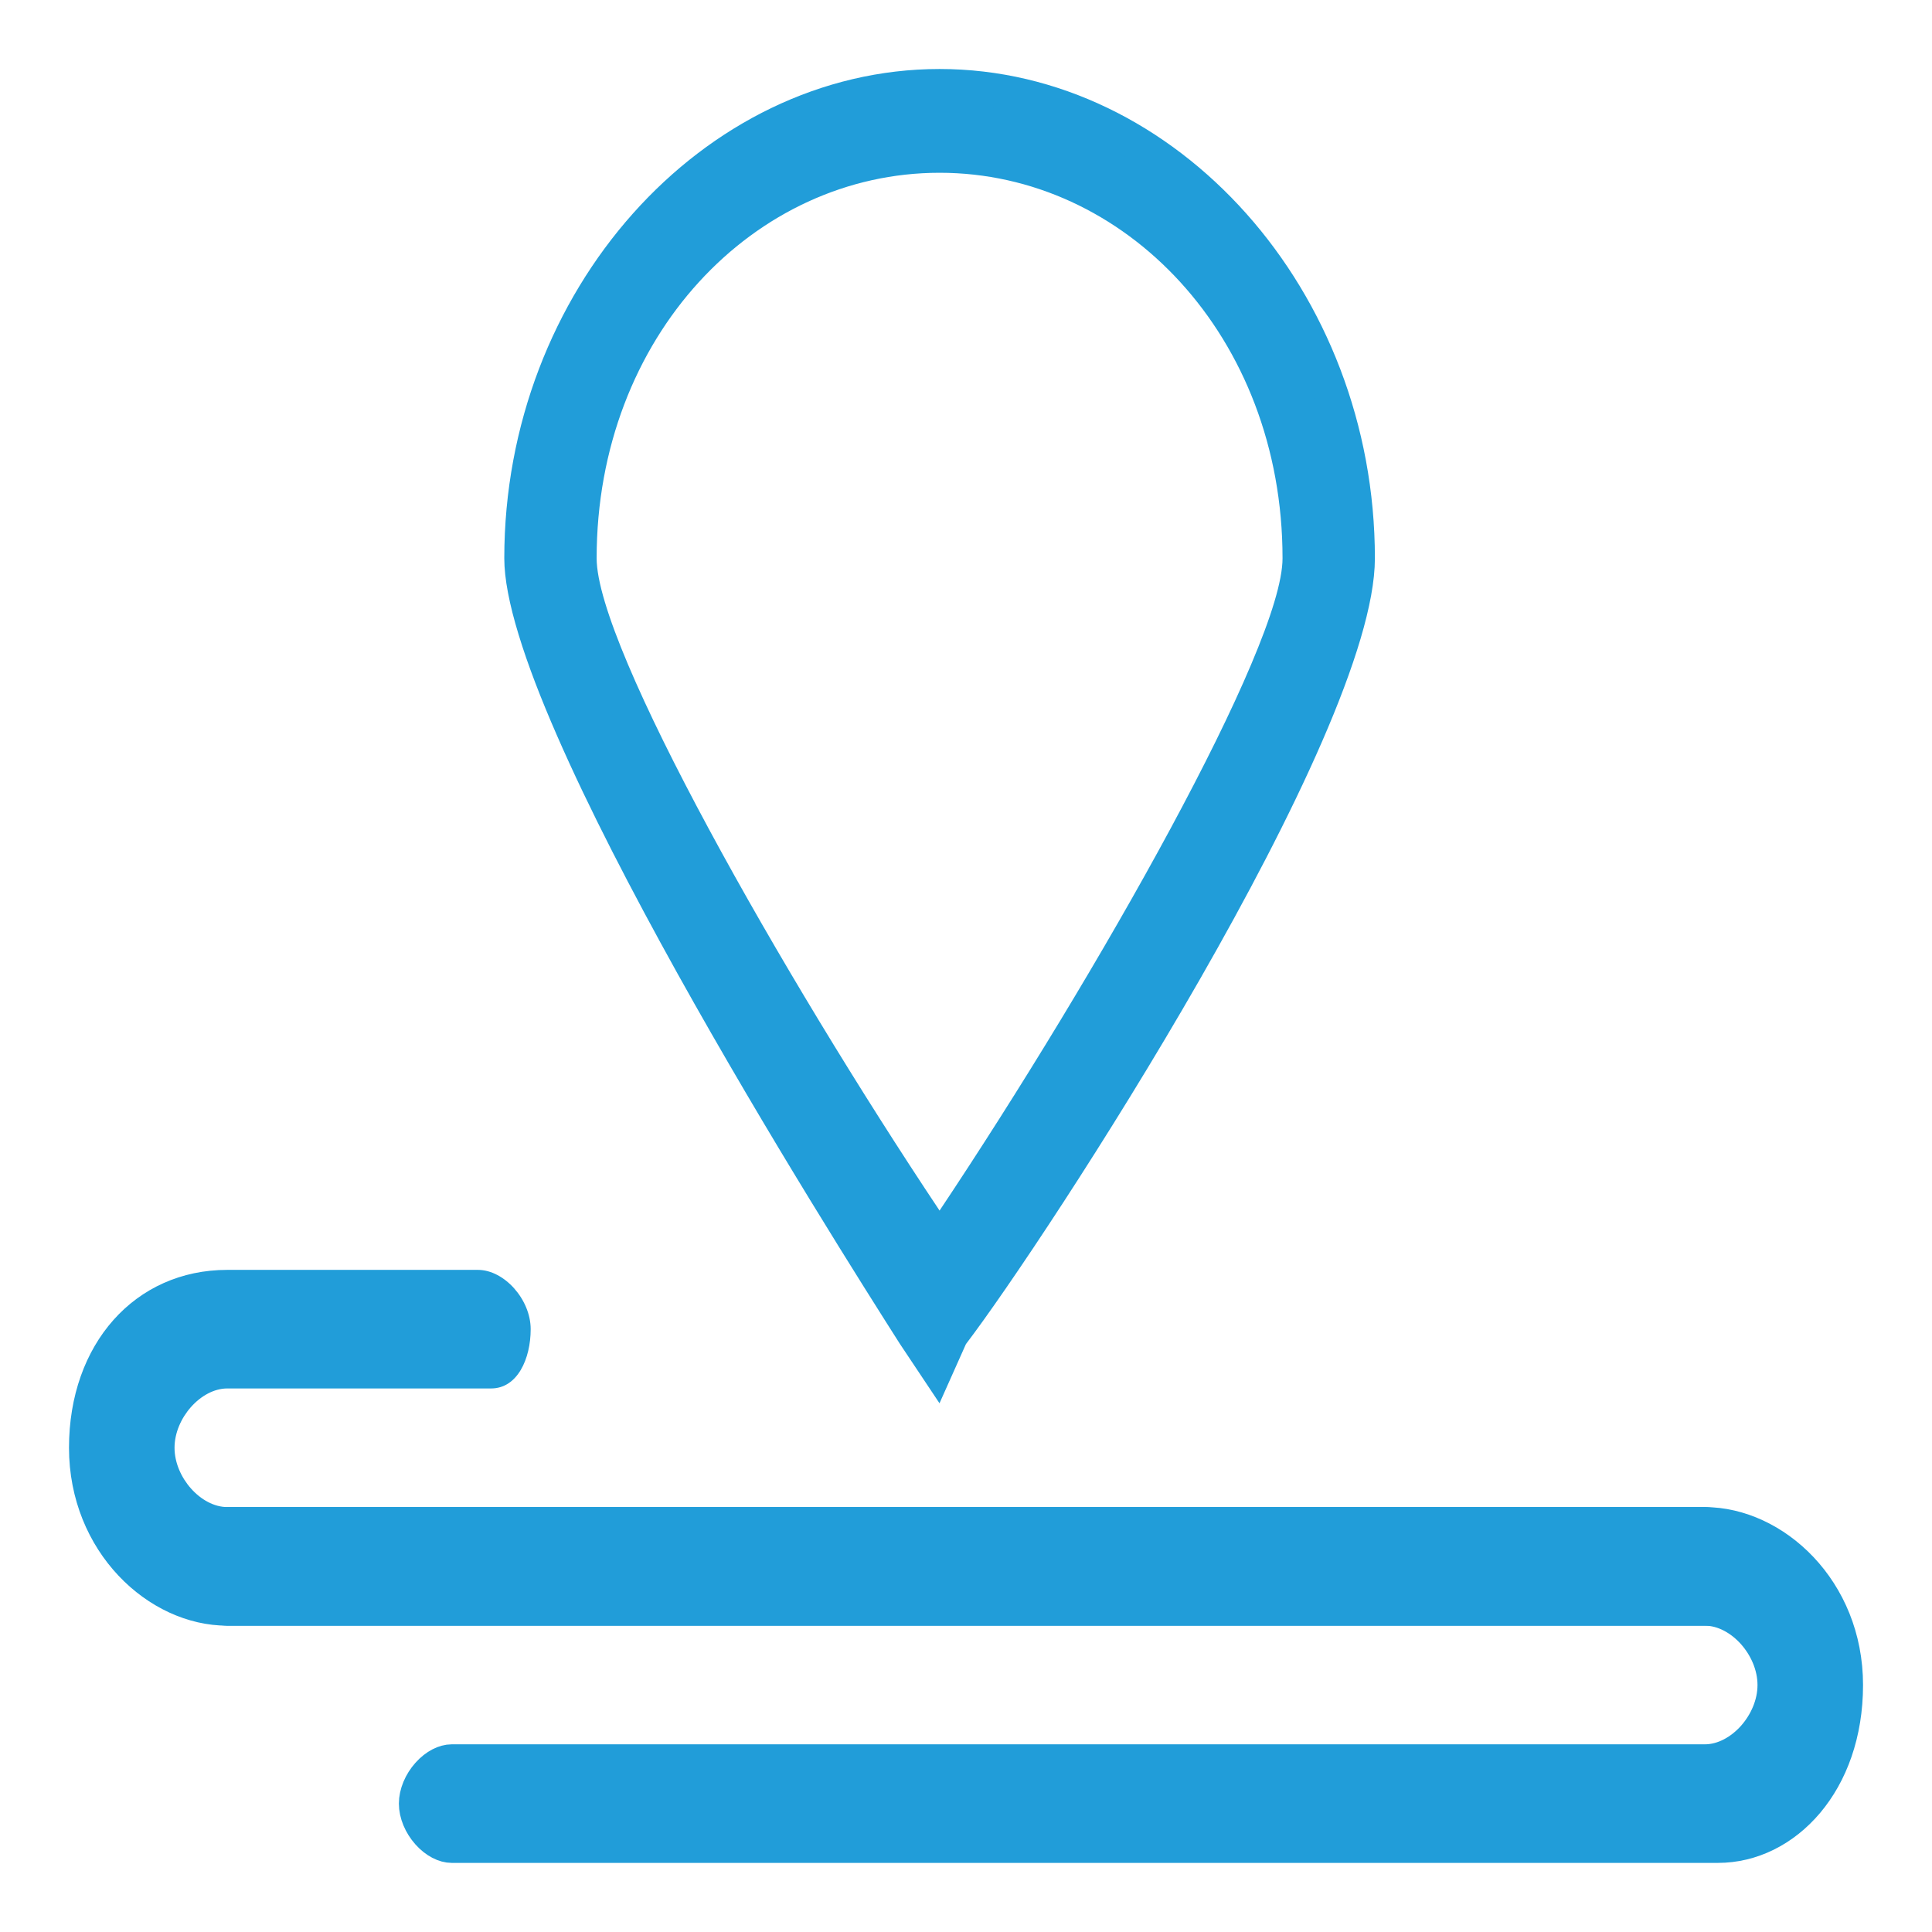 <svg width="56" height="56" viewBox="0 0 56 56" fill="none" xmlns="http://www.w3.org/2000/svg">
<path d="M27.234 2.5C33.787 2.5 39.352 8.666 39.352 16.182C39.351 17.357 38.794 19.153 37.863 21.293C36.942 23.411 35.685 25.797 34.352 28.126C31.683 32.786 28.732 37.172 27.602 38.654L27.565 38.7L27.542 38.754L27.145 39.643L26.503 38.68C25.541 37.167 22.688 32.674 20.072 27.971C18.762 25.613 17.515 23.212 16.599 21.111C16.14 20.061 15.767 19.093 15.51 18.248C15.25 17.397 15.117 16.7 15.117 16.182C15.117 8.666 20.682 2.5 27.234 2.5ZM27.234 4.508C21.564 4.508 16.794 9.503 16.794 16.182C16.794 16.577 16.894 17.062 17.054 17.596C17.216 18.138 17.45 18.763 17.741 19.451C18.323 20.828 19.144 22.481 20.104 24.261C22.024 27.822 24.517 31.918 26.818 35.367L27.234 35.99L27.65 35.367C29.952 31.918 32.445 27.822 34.365 24.261C35.325 22.481 36.146 20.828 36.727 19.451C37.018 18.763 37.253 18.138 37.415 17.596C37.575 17.062 37.675 16.577 37.675 16.182C37.675 9.503 32.905 4.508 27.234 4.508Z" fill="#219DD9" stroke="#219DD9"/>
<path d="M49.792 47.121H6.588C4.294 47.121 2 44.973 2 41.964C2 38.956 3.912 36.808 6.588 36.808H13.852C14.617 36.808 15.382 37.667 15.382 38.527C15.382 39.386 14.999 40.245 14.235 40.245H6.588C5.823 40.245 5.059 41.105 5.059 41.964C5.059 42.824 5.823 43.683 6.588 43.683H49.409C50.174 43.683 50.939 44.543 50.939 45.402C50.939 46.262 50.556 47.121 49.792 47.121Z" fill="#219DD9"/>
<path d="M6.592 44.184H49.413C51.403 44.184 53.501 46.08 53.501 48.841C53.501 51.659 51.734 53.497 49.796 53.497H13.092C12.894 53.497 12.638 53.379 12.414 53.128C12.194 52.881 12.062 52.565 12.062 52.278C12.062 51.992 12.194 51.676 12.414 51.429C12.638 51.178 12.894 51.06 13.092 51.06H49.413C49.98 51.06 50.488 50.748 50.838 50.355C51.191 49.957 51.442 49.413 51.442 48.841C51.442 48.268 51.191 47.723 50.838 47.326C50.488 46.933 49.98 46.621 49.413 46.621H6.592C6.394 46.621 6.138 46.503 5.914 46.252C5.694 46.005 5.562 45.689 5.562 45.402C5.563 45.116 5.694 44.8 5.914 44.553C6.138 44.302 6.394 44.184 6.592 44.184Z" fill="#219DD9" stroke="#219DD9"/>
</svg>
